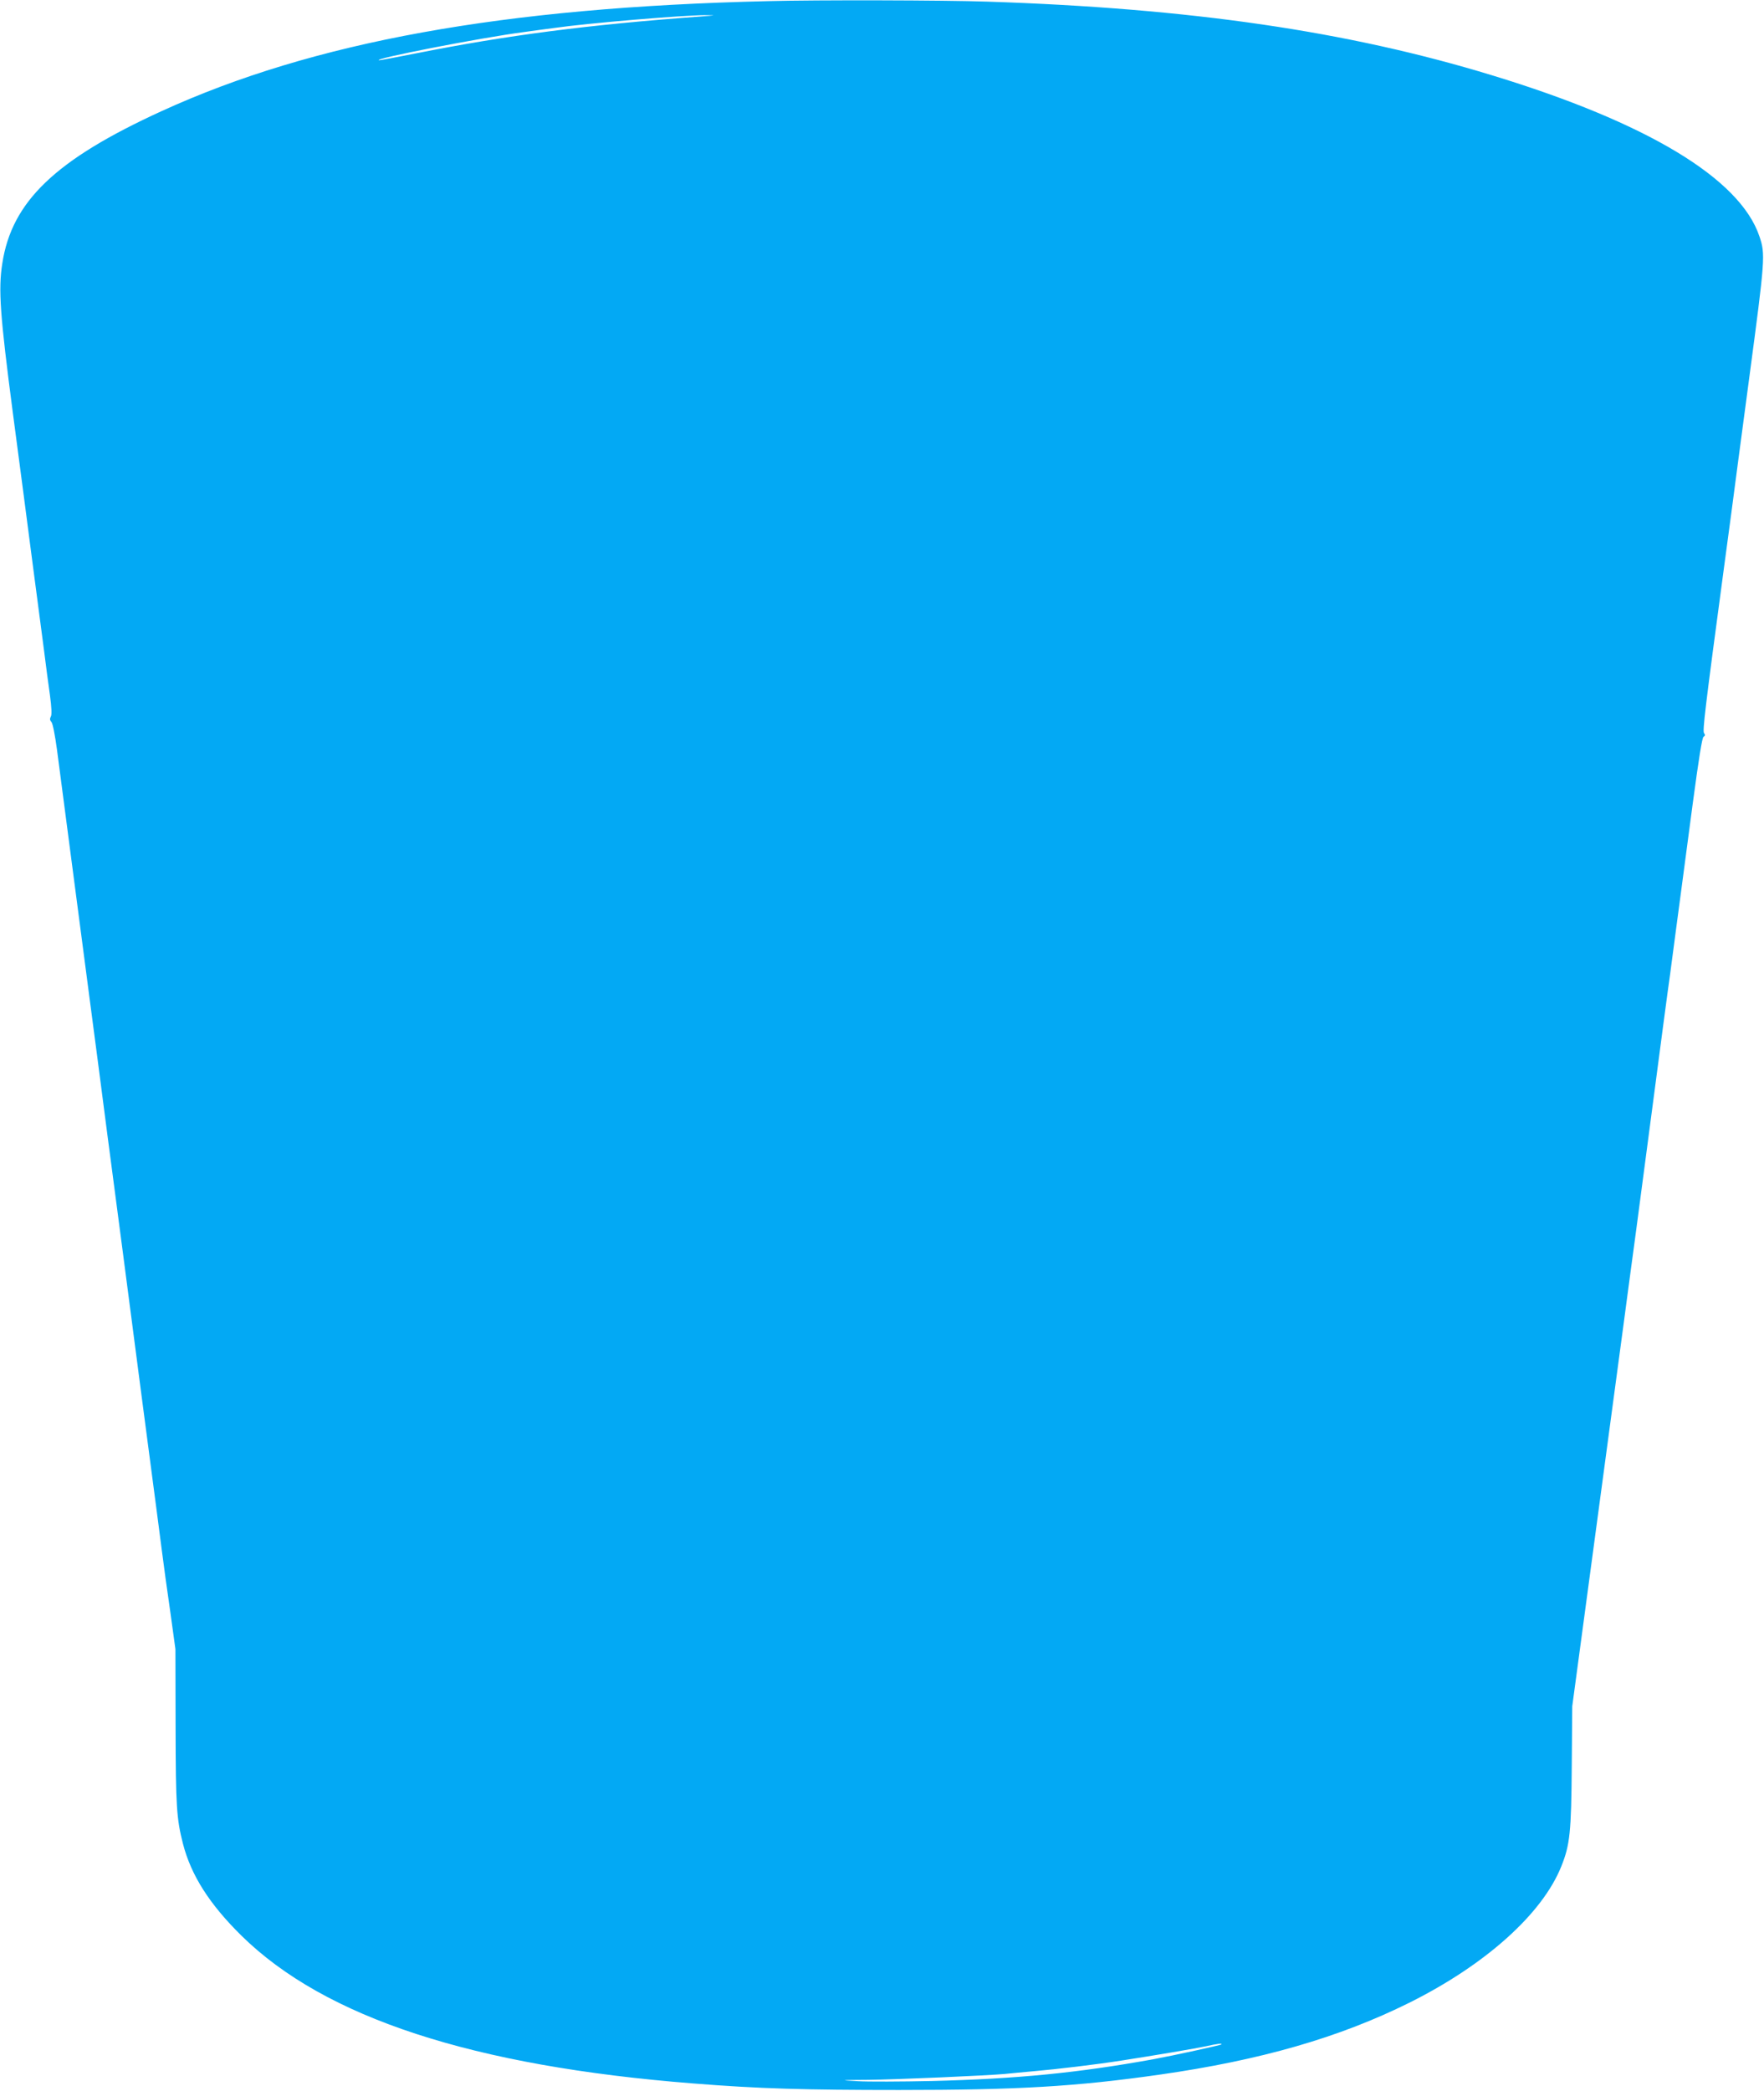 <?xml version="1.0" standalone="no"?>
<!DOCTYPE svg PUBLIC "-//W3C//DTD SVG 20010904//EN"
 "http://www.w3.org/TR/2001/REC-SVG-20010904/DTD/svg10.dtd">
<svg version="1.0" xmlns="http://www.w3.org/2000/svg"
 width="1080pt" height="1280pt" viewBox="0 0 1080 1280"
 preserveAspectRatio="xMidYMid meet">
<g transform="translate(0,1280) scale(0.1,-0.1)"
fill="#03a9f4" stroke="none">
<path d="M4700 12793 c-1622 -38 -2783 -249 -3710 -673 -650 -297 -918 -553
-976 -933 -25 -159 -14 -314 65 -917 39 -294 93 -706 120 -915 28 -209 59
-452 71 -540 11 -88 27 -211 36 -272 10 -76 12 -119 5 -130 -7 -13 -6 -22 4
-33 8 -9 22 -81 34 -170 11 -85 52 -398 91 -695 39 -297 93 -709 120 -915 27
-206 59 -447 70 -535 11 -88 43 -329 70 -535 27 -206 77 -584 110 -840 33
-256 83 -634 110 -840 27 -206 59 -447 70 -535 11 -88 35 -261 53 -385 l31
-225 1 -475 c1 -489 6 -563 45 -716 50 -194 162 -370 359 -564 511 -502 1416
-798 2766 -904 401 -32 679 -40 1260 -40 727 0 1082 21 1595 94 617 88 1100
227 1528 440 468 233 815 545 931 835 53 132 61 208 64 615 l3 365 127 945
c164 1218 163 1213 187 1392 11 84 27 203 35 263 9 61 65 484 125 940 60 457
116 880 125 940 8 61 24 180 35 265 11 85 28 207 36 270 8 63 39 294 68 513
37 275 57 402 66 407 10 6 11 12 3 22 -10 12 5 142 122 1013 14 105 34 255 45
335 10 80 60 453 110 830 97 727 99 754 62 863 -119 354 -688 697 -1637 986
-884 270 -1843 410 -3090 451 -262 9 -1040 11 -1345 3z m-410 -94 c-694 -51
-1186 -115 -1739 -225 -123 -24 -226 -44 -230 -43 -50 7 626 139 889 173 63 9
147 20 185 25 201 29 793 79 925 78 68 0 66 -1 -30 -8z m3188 -12414 c-5 -5
-293 -68 -418 -91 -465 -84 -835 -120 -1355 -133 -187 -4 -392 -5 -455 -1
-113 6 -112 7 65 8 175 2 725 26 835 36 30 3 111 11 180 17 139 12 382 41 535
65 194 30 461 75 520 88 65 15 101 19 93 11z"/>
</g>
</svg>
